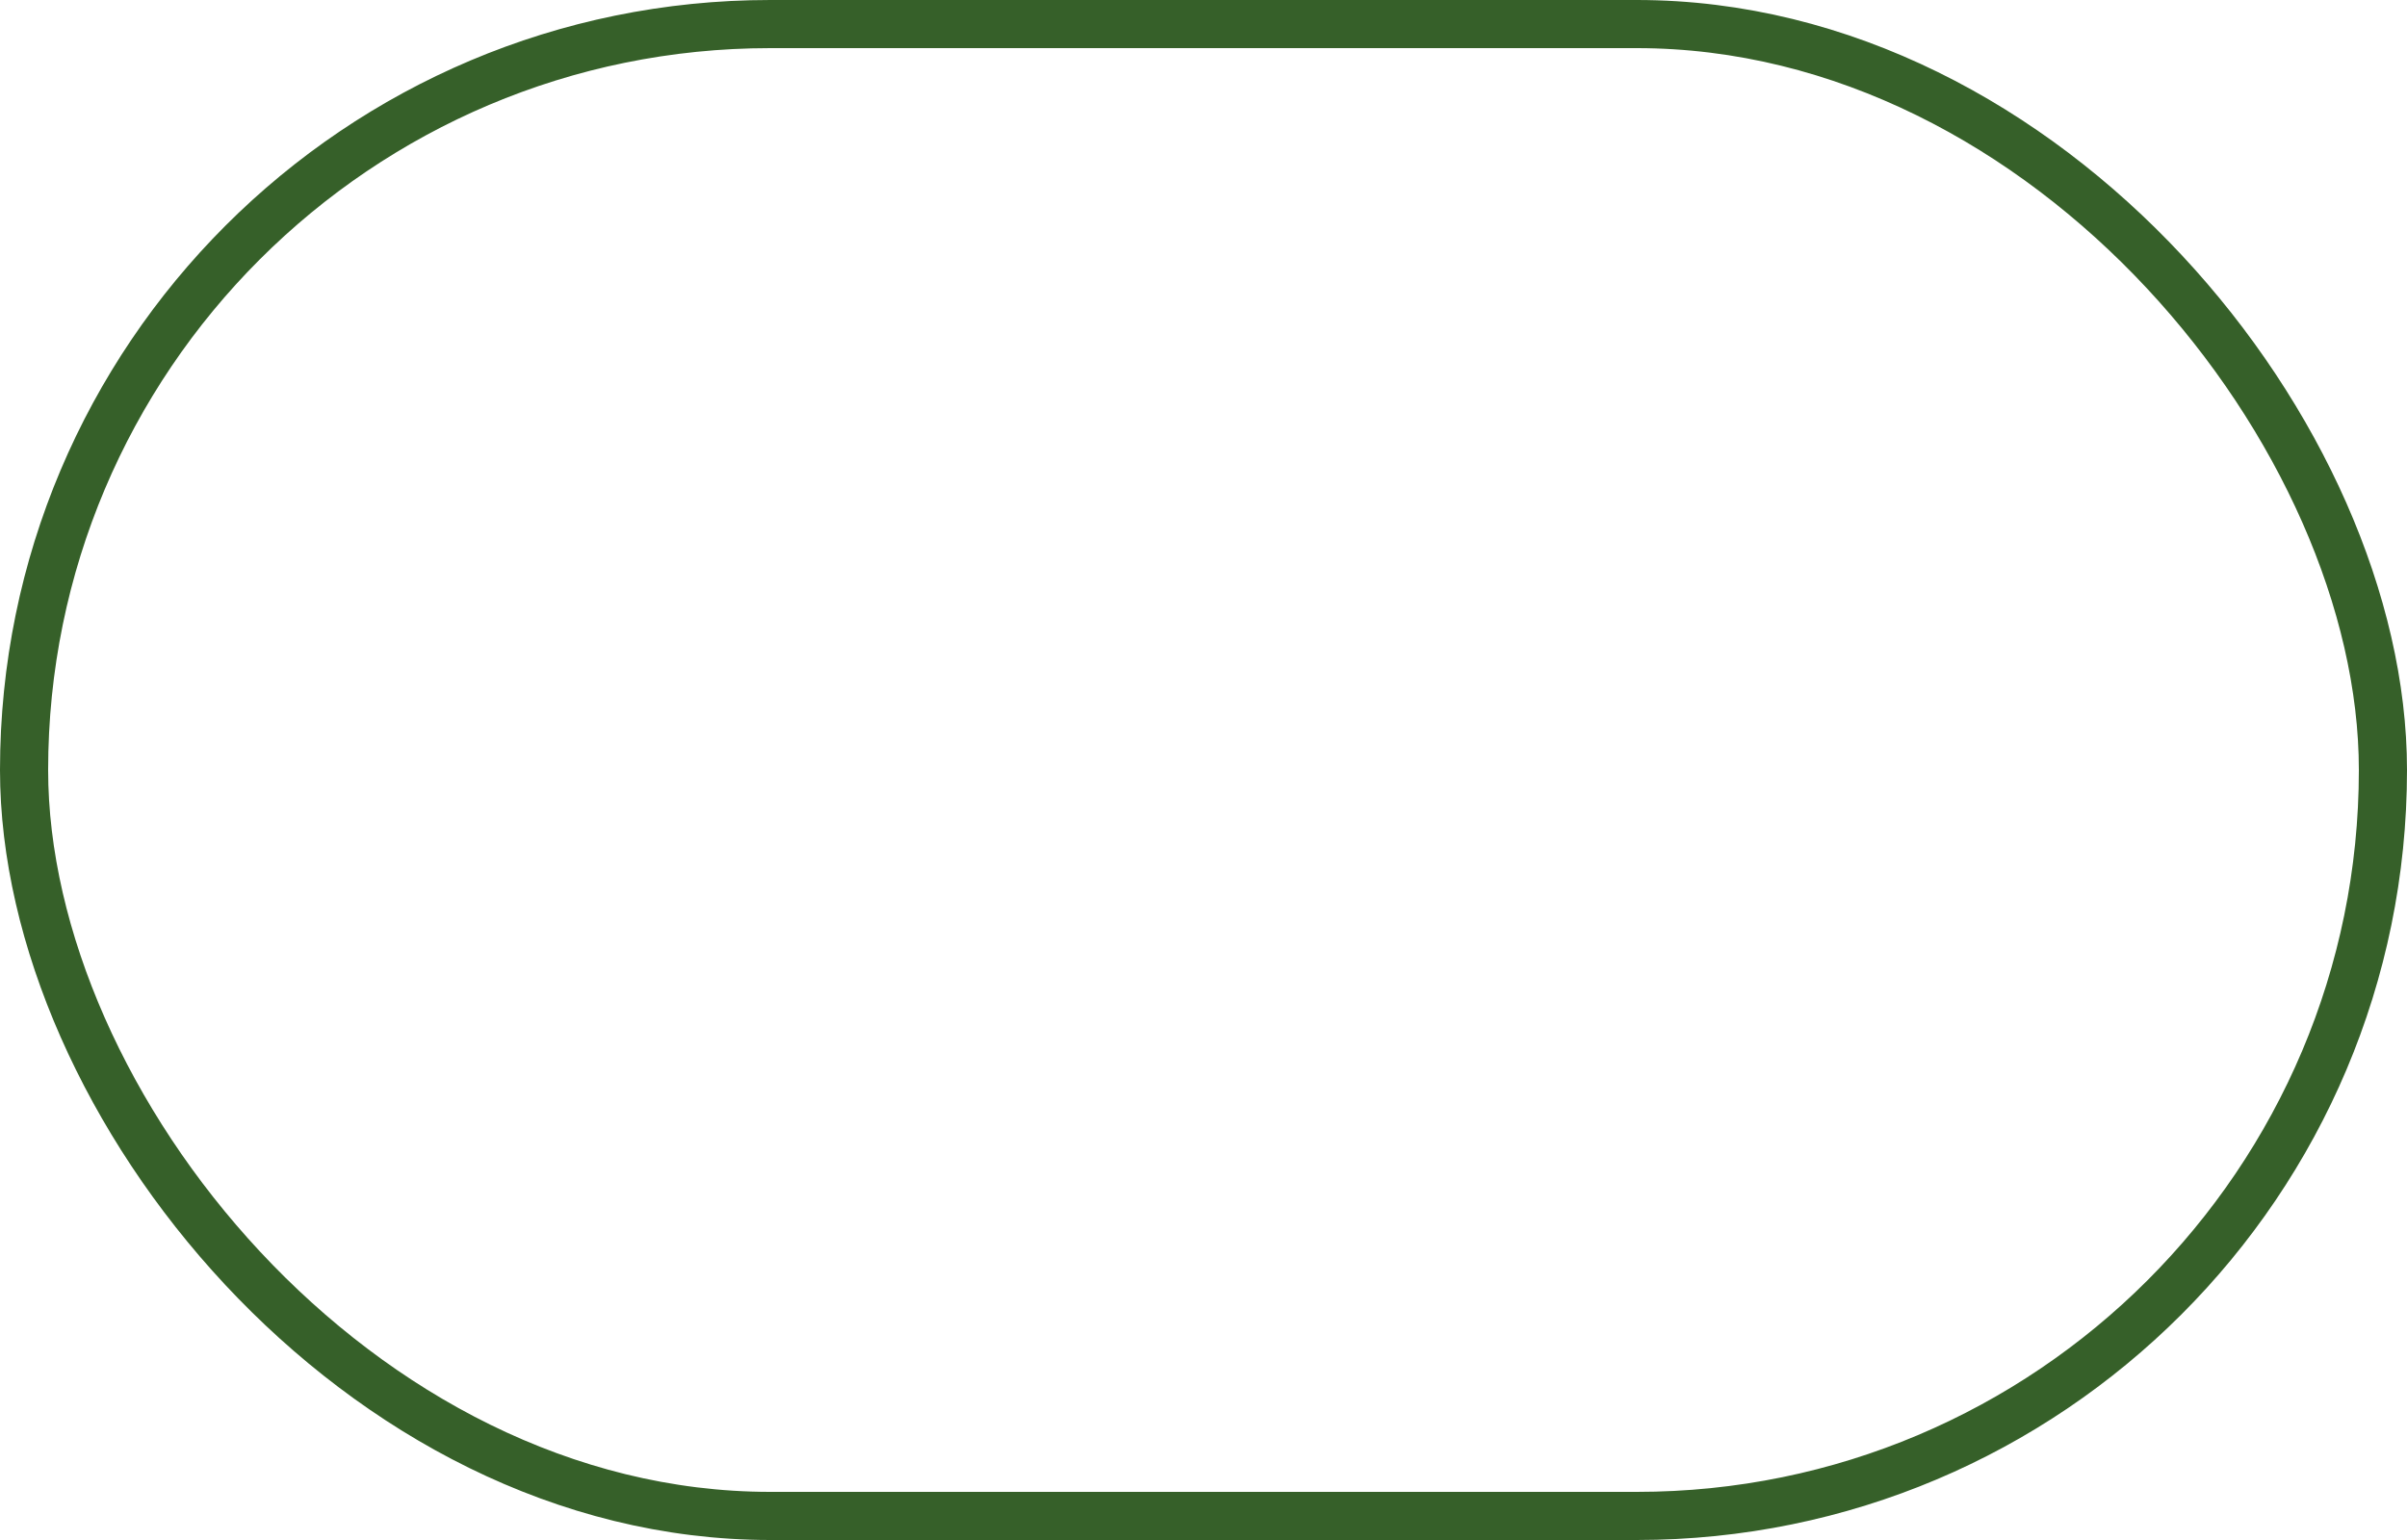 <?xml version="1.0" encoding="UTF-8"?> <svg xmlns="http://www.w3.org/2000/svg" width="50" height="32" viewBox="0 0 50 32" fill="none"><rect x="0.5" y="0.5" width="49" height="31" rx="15.5" stroke="#366029"></rect></svg> 